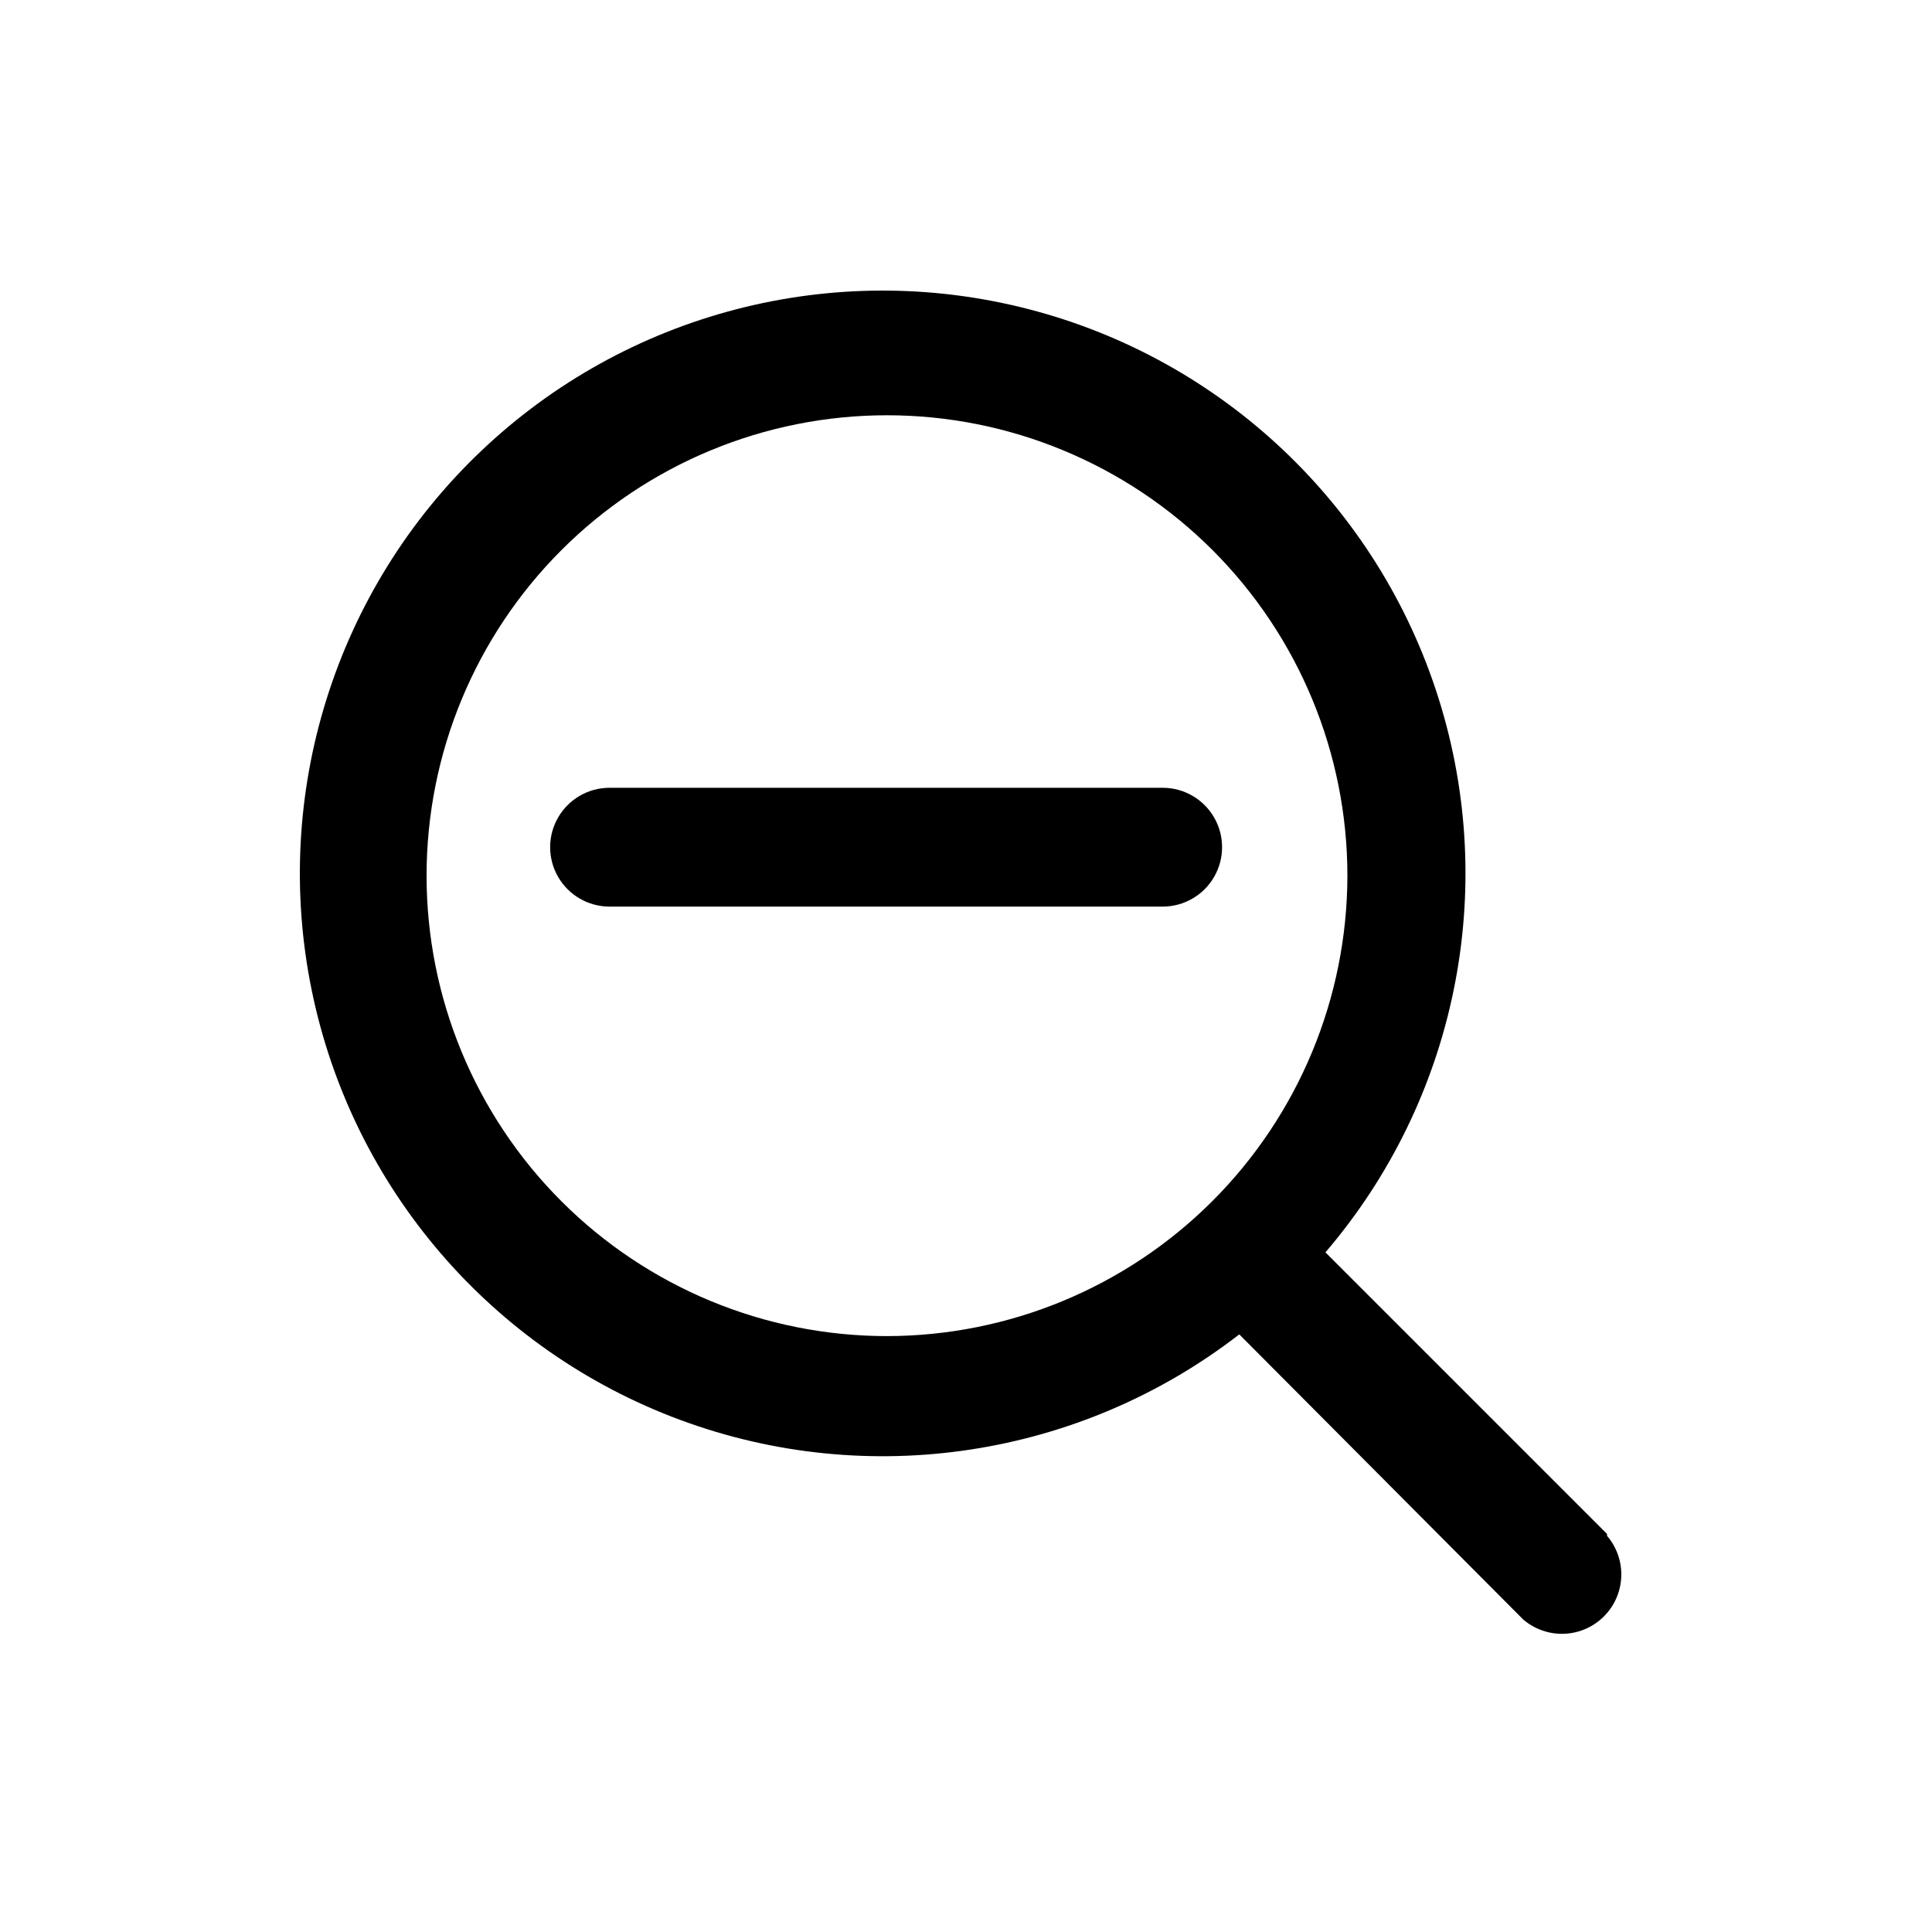 <?xml version="1.0" encoding="UTF-8"?>
<!-- The Best Svg Icon site in the world: iconSvg.co, Visit us! https://iconsvg.co -->
<svg fill="#000000" width="800px" height="800px" version="1.1" viewBox="144 144 512 512" xmlns="http://www.w3.org/2000/svg">
 <g>
  <path d="m569.88 550.51-74.625-74.625c34.66-40.496 45.992-96.004 29.973-146.84-16.016-50.84-57.117-89.828-108.73-103.14-51.613-13.312-106.45 0.926-145.06 37.676-38.609 36.746-55.543 90.809-44.797 143.02 10.746 52.211 47.652 95.188 97.641 113.7 49.984 18.512 105.98 9.938 148.14-22.676l75.254 75.57c4.055 3.469 9.59 4.652 14.707 3.141 5.117-1.516 9.121-5.516 10.633-10.633 1.516-5.117 0.332-10.656-3.141-14.707zm-190.82-52.43c-32.359 0-63.395-12.852-86.277-35.734-22.883-22.883-35.738-53.918-35.738-86.281 0-32.359 12.855-63.395 35.738-86.277 22.883-22.883 53.918-35.738 86.277-35.738s63.395 12.855 86.277 35.738c22.883 22.883 35.738 53.918 35.738 86.277-0.039 32.348-12.91 63.359-35.781 86.234-22.875 22.871-53.887 35.742-86.234 35.781z"/>
  <path d="m452.27 352.77h-146.73c-5.625 0-10.824 3-13.637 7.871-2.812 4.871-2.812 10.875 0 15.746 2.812 4.871 8.012 7.871 13.637 7.871h146.58-0.004c5.625 0 10.824-3 13.637-7.871 2.812-4.871 2.812-10.875 0-15.746-2.812-4.871-8.012-7.871-13.637-7.871z"/>
 </g>
</svg>
